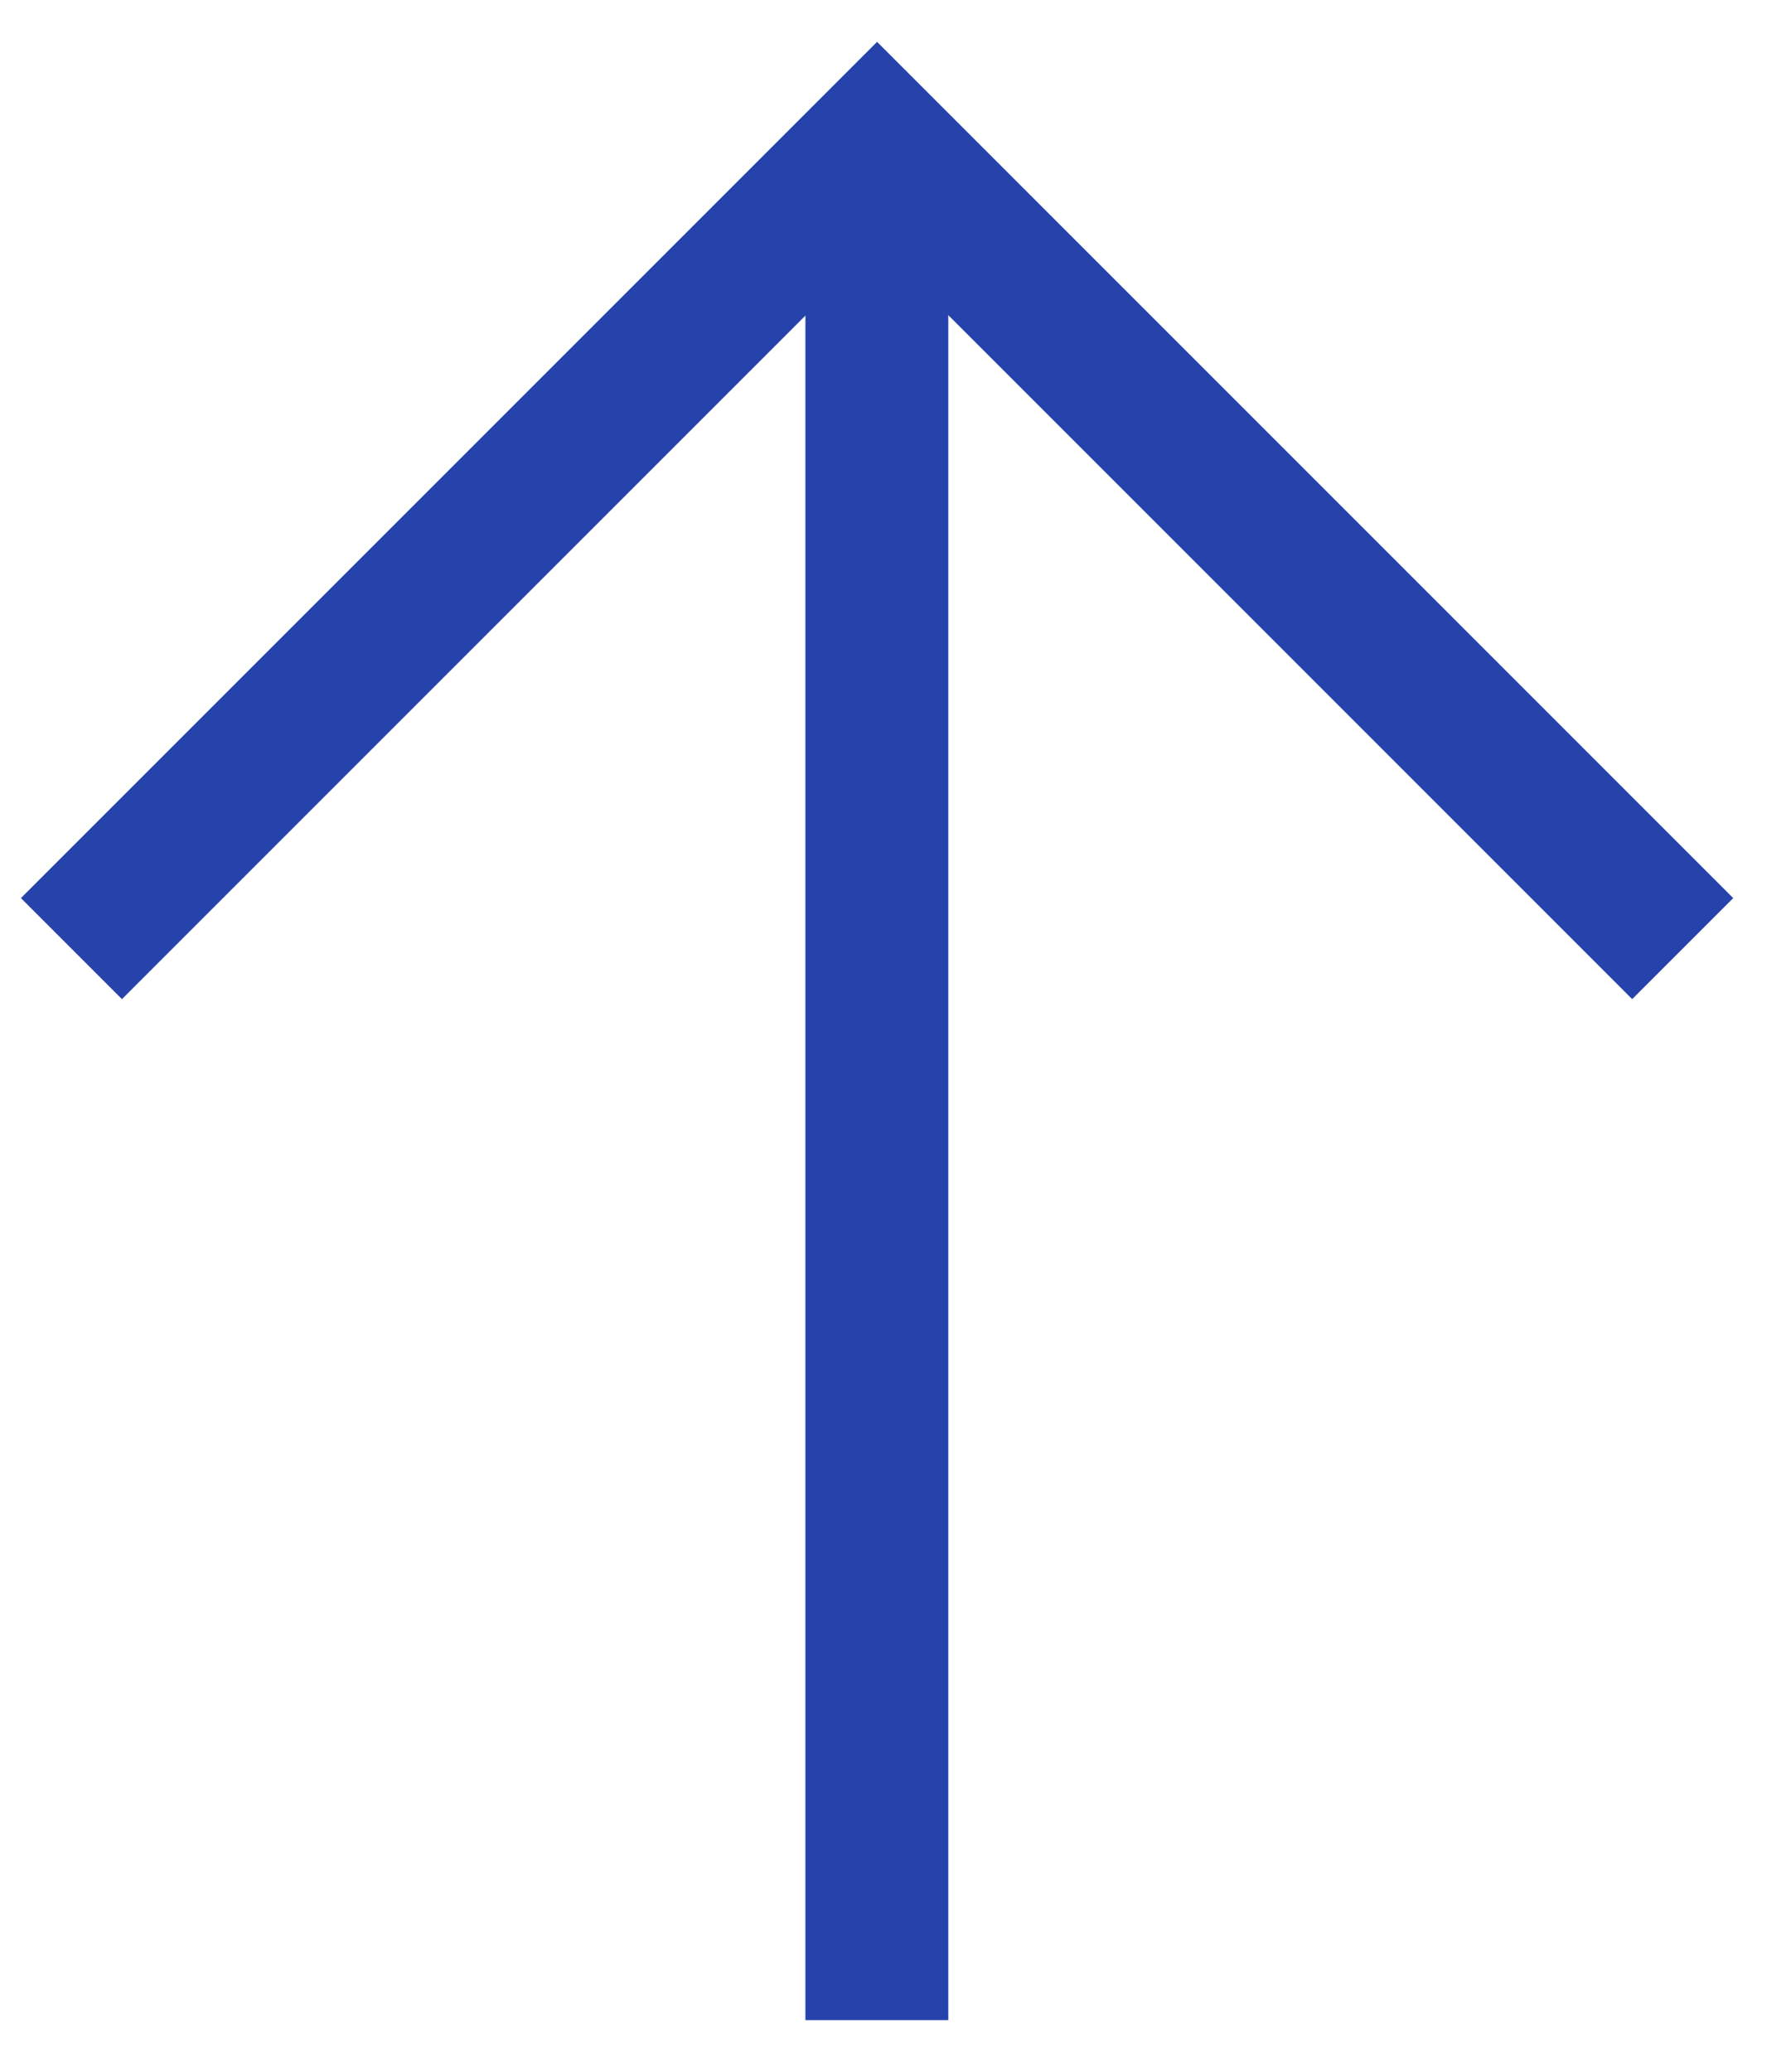 <svg width="25" height="29" viewBox="0 0 25 29" fill="none" xmlns="http://www.w3.org/2000/svg">
<path d="M23.554 13.277L12.277 2L1 13.277" stroke="#2642AB" stroke-width="2"/>
<path d="M12.274 2.274L12.274 28.274" stroke="#2642AB" stroke-width="2"/>
</svg>
